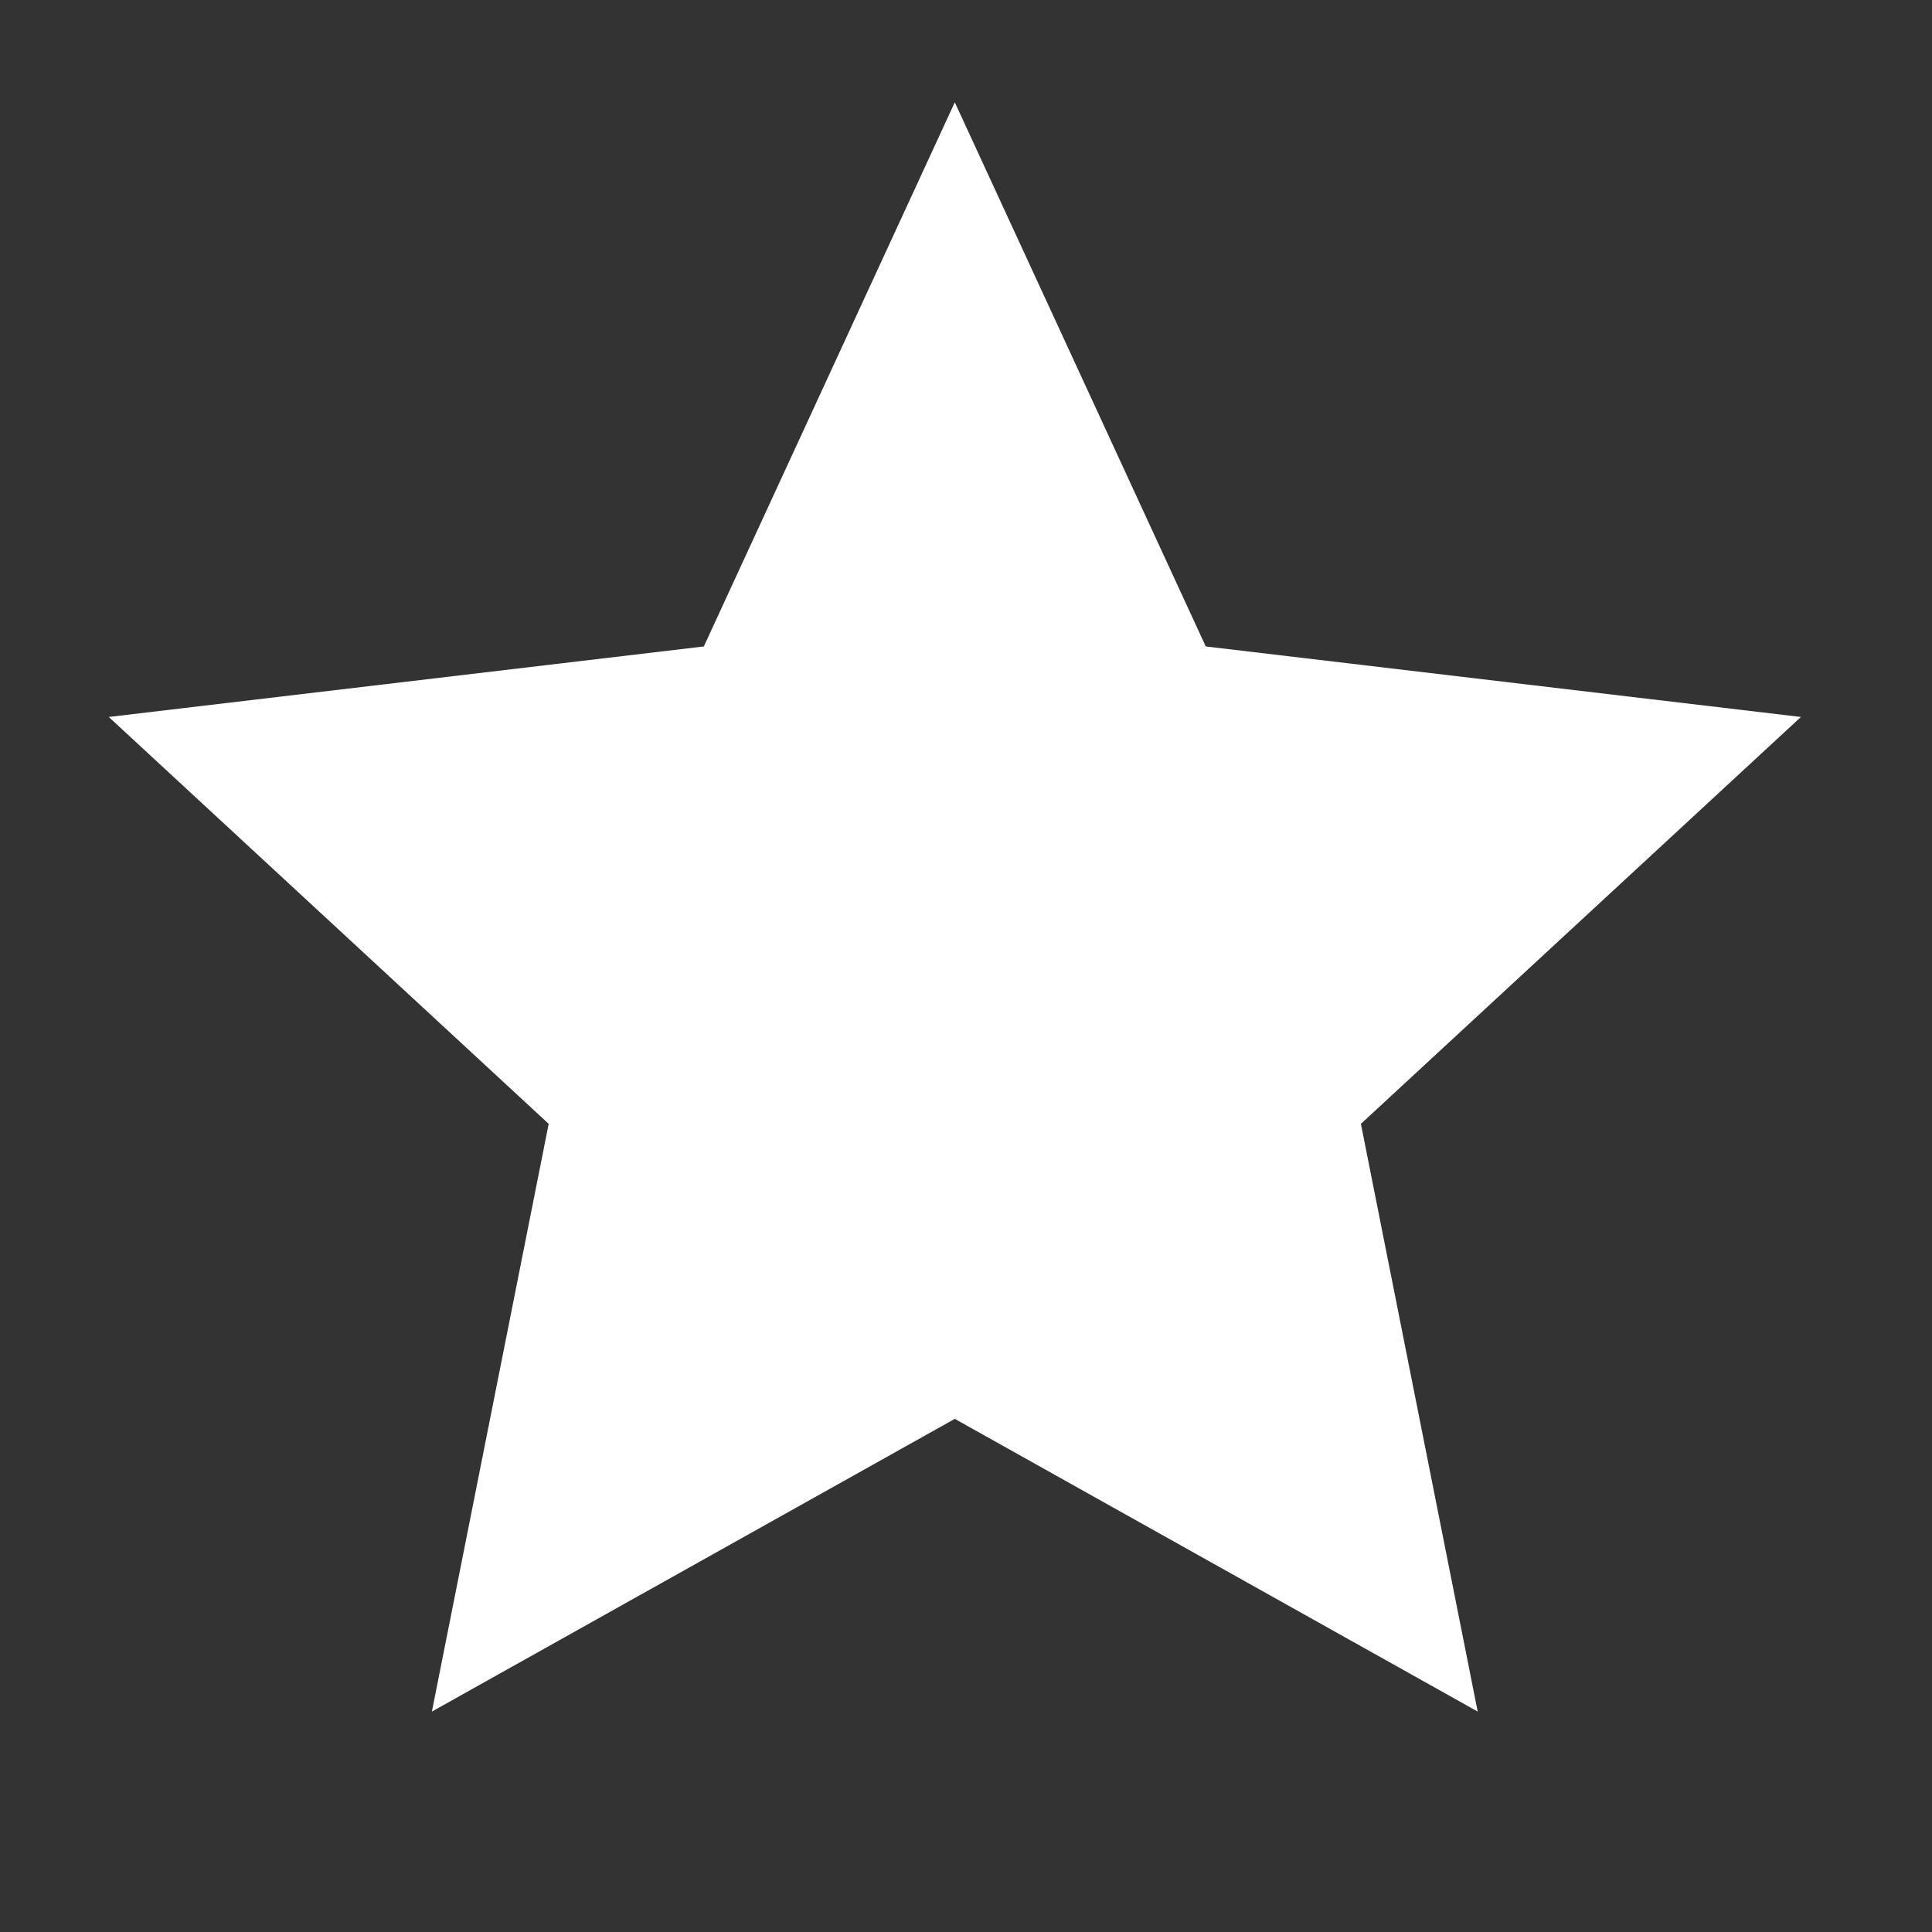 <svg width="20" height="20" viewBox="0 0 20 20" fill="none" xmlns="http://www.w3.org/2000/svg">
<rect x="0" y="0" width="20" height="20" fill="#333333" stroke="none"/>
<path d="M9.884 14.688L4.471 17.718L5.68 11.634L1.126 7.422L7.286 6.692L9.884 1.059L12.482 6.692L18.643 7.422L14.088 11.634L15.297 17.718L9.884 14.688Z" fill="white"/>
</svg>
